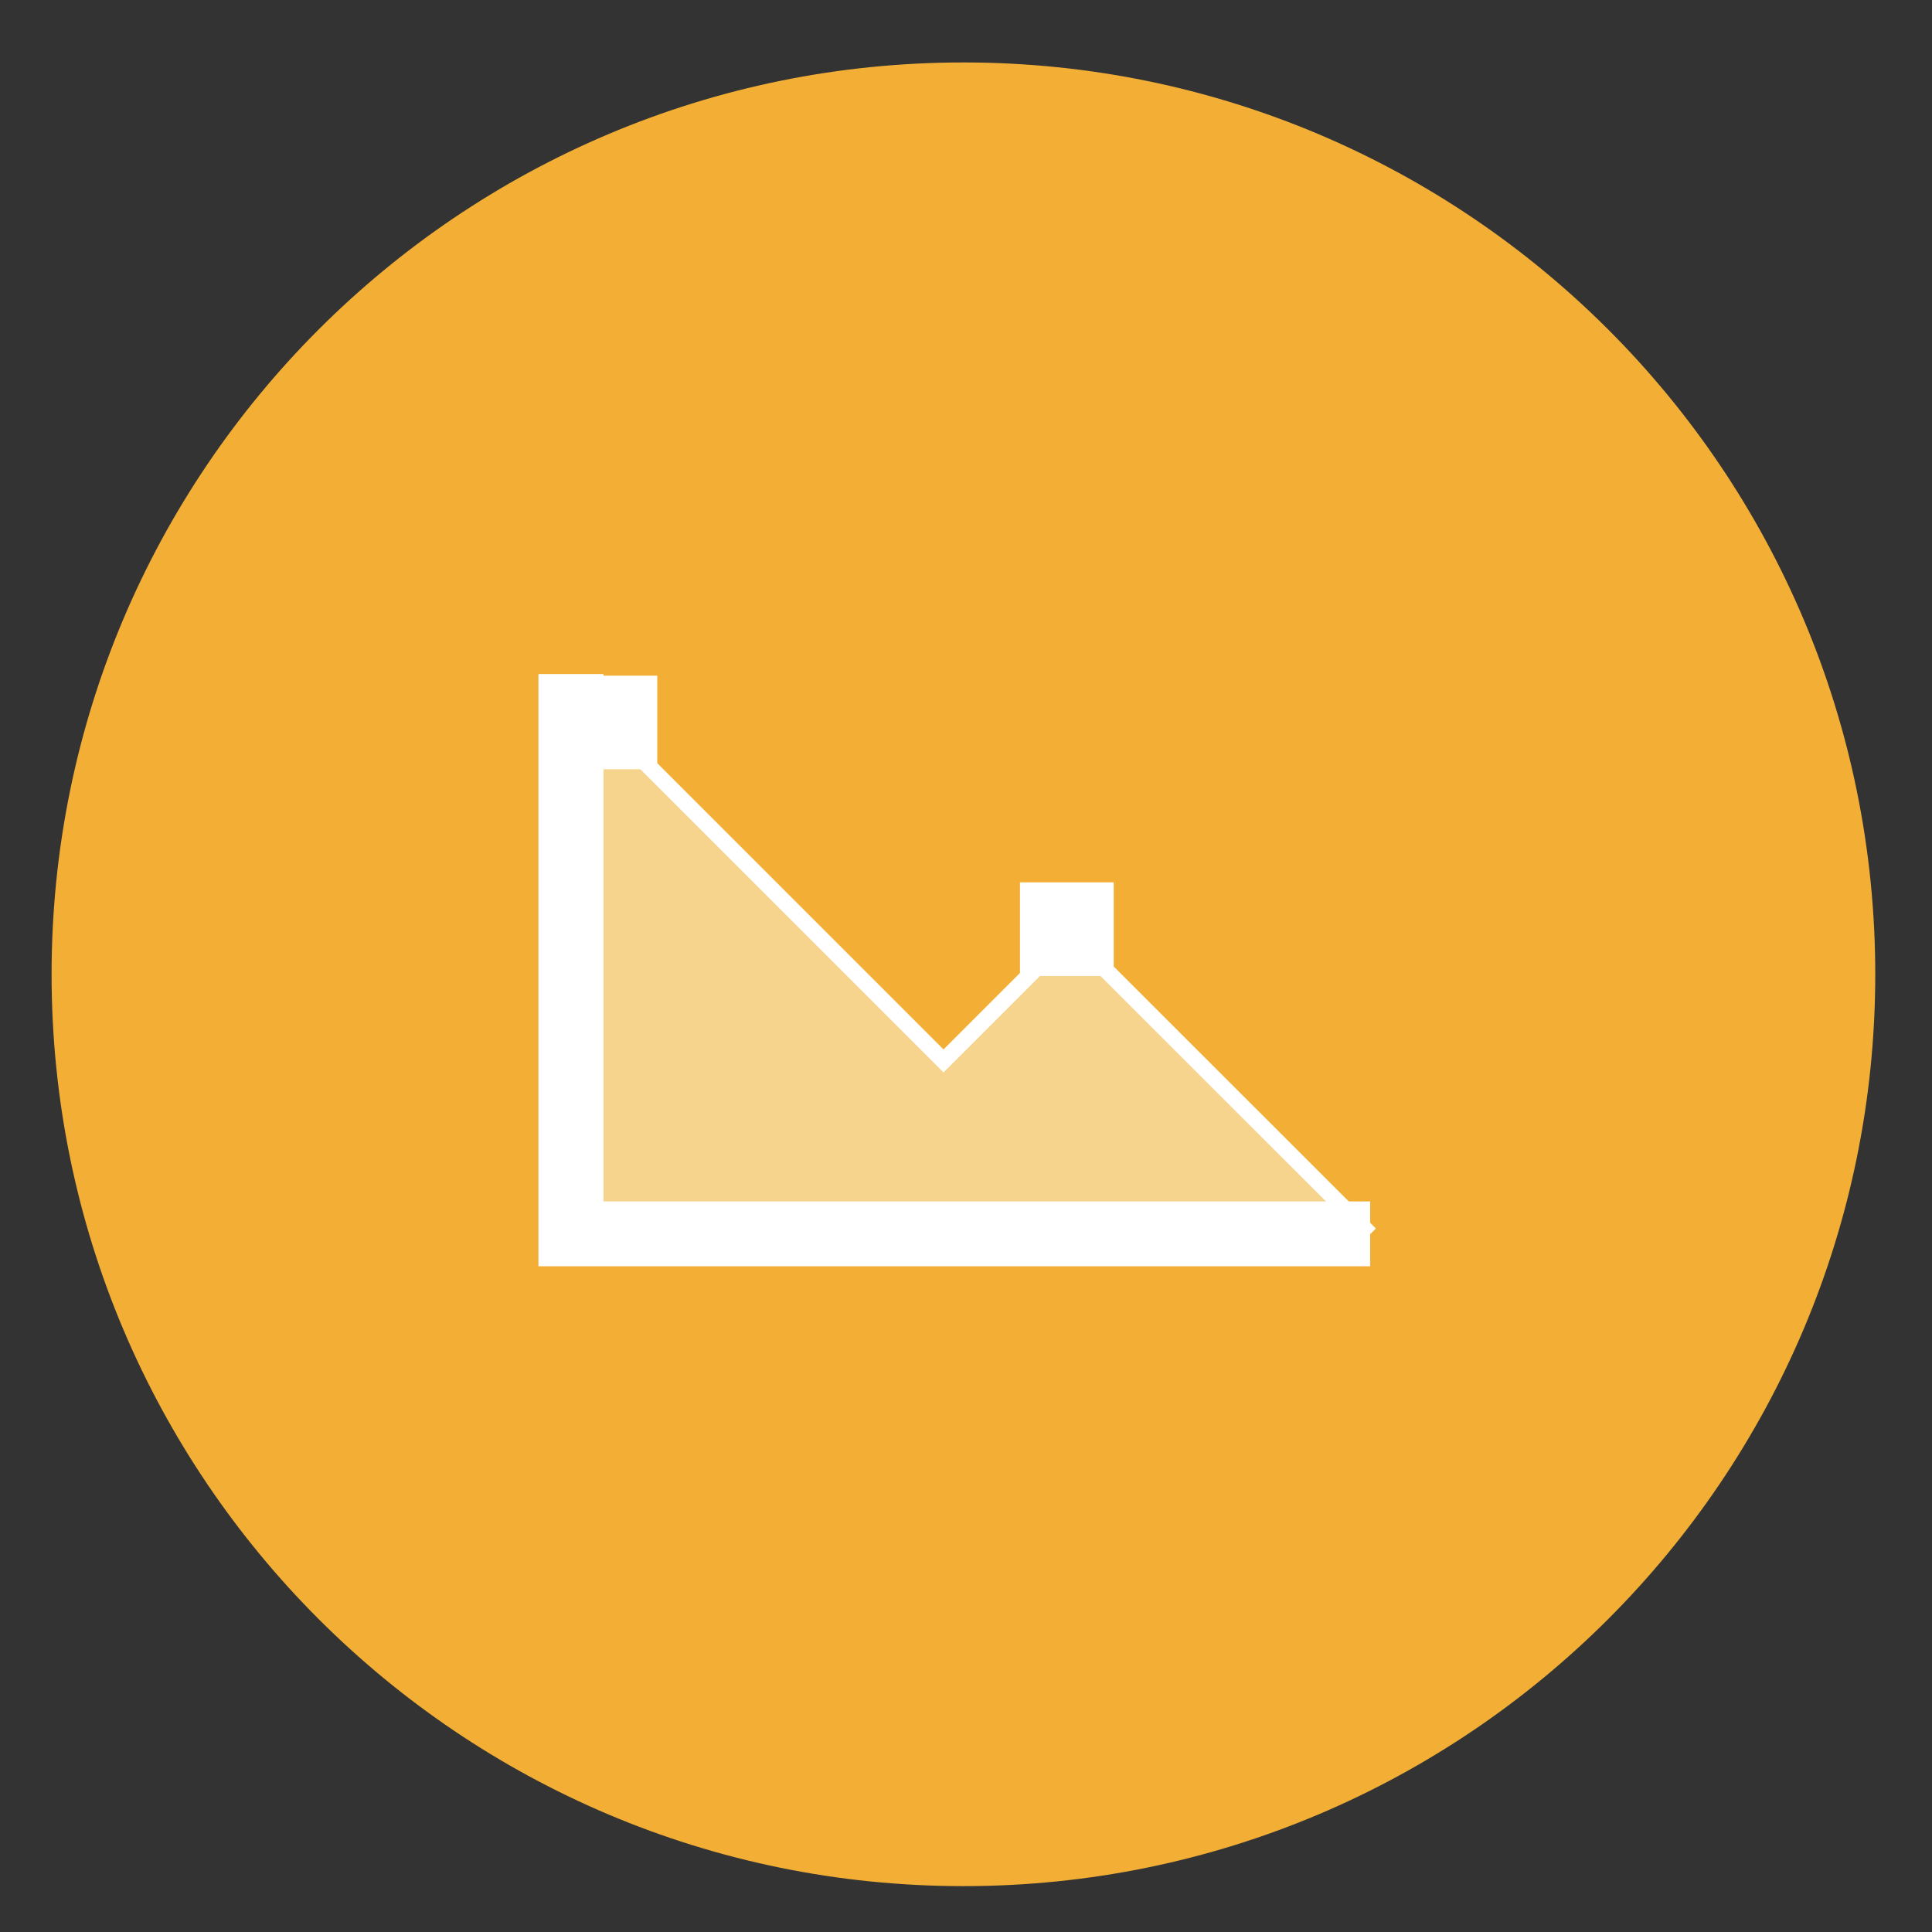 <?xml version="1.0" encoding="utf-8"?>
<!-- Generator: Adobe Illustrator 27.8.1, SVG Export Plug-In . SVG Version: 6.00 Build 0)  -->
<svg version="1.1" id="Layer_1" xmlns="http://www.w3.org/2000/svg" xmlns:xlink="http://www.w3.org/1999/xlink" x="0px" y="0px"
	 viewBox="0 0 104.88 104.88" style="enable-background:new 0 0 104.88 104.88;" xml:space="preserve">
<rect x="0" y="0" width="104.88" height="104.88" fill="#333333" stroke="none"/>
<style type="text/css">
	.st0{fill:#F3AF35;}
	.st1{fill:#FFFFFF;}
	.st2{fill:#F7D48D;}
</style>
<g>
	<path class="st0" d="M101.8,52.89c0,27.34-22.16,49.5-49.5,49.5c-27.34,0-49.5-22.16-49.5-49.5c0-27.34,22.16-49.5,49.5-49.5
		C79.64,3.39,101.8,25.55,101.8,52.89"/>
	<polyline class="st1" points="74.38,65.22 32.76,65.22 32.76,36.59 29.23,36.59 29.23,68.74 74.38,68.74 74.38,65.22 	"/>
	<polyline class="st1" points="74.69,66.69 58.09,50.1 51.22,56.97 34.5,40.25 33.87,40.87 51.22,58.22 58.09,51.34 74.07,67.31 
		74.69,66.69 	"/>
	<polyline class="st1" points="55.37,52.98 60.46,52.98 60.46,47.9 55.37,47.9 55.37,52.98 	"/>
	<polygon class="st1" points="30.6,41.76 35.68,41.76 35.68,36.68 30.6,36.68 30.6,41.76 	"/>
	<polyline class="st2" points="71.97,65.22 32.76,65.22 32.76,41.76 34.76,41.76 51.22,58.22 56.45,52.98 59.74,52.98 71.97,65.22 	
		"/>
	<polygon class="st1" points="32.76,41.76 30.6,41.76 30.6,67.81 34.2,67.81 34.2,67.35 73.76,67.01 71.97,65.22 32.76,65.22 
		32.76,41.76 	"/>
	<path class="st1" d="M60.36,52.98h-0.62l12.23,12.23l1.79,1.79L74.38,67L60.36,52.98L60.36,52.98z M35.38,41.76h-0.62l16.46,16.46
		l5.23-5.23h-0.62l-4.61,4.61L35.38,41.76L35.38,41.76z"/>
	<polygon class="st1" points="58.09,50.72 55.83,52.98 56.45,52.98 59.74,52.98 60.36,52.98 58.09,50.72 	"/>
	<polygon class="st1" points="34.2,40.28 30.6,40.28 30.6,41.76 32.76,41.76 34.76,41.76 35.38,41.76 34.2,40.57 34.2,40.28 	"/>
</g>
</svg>
